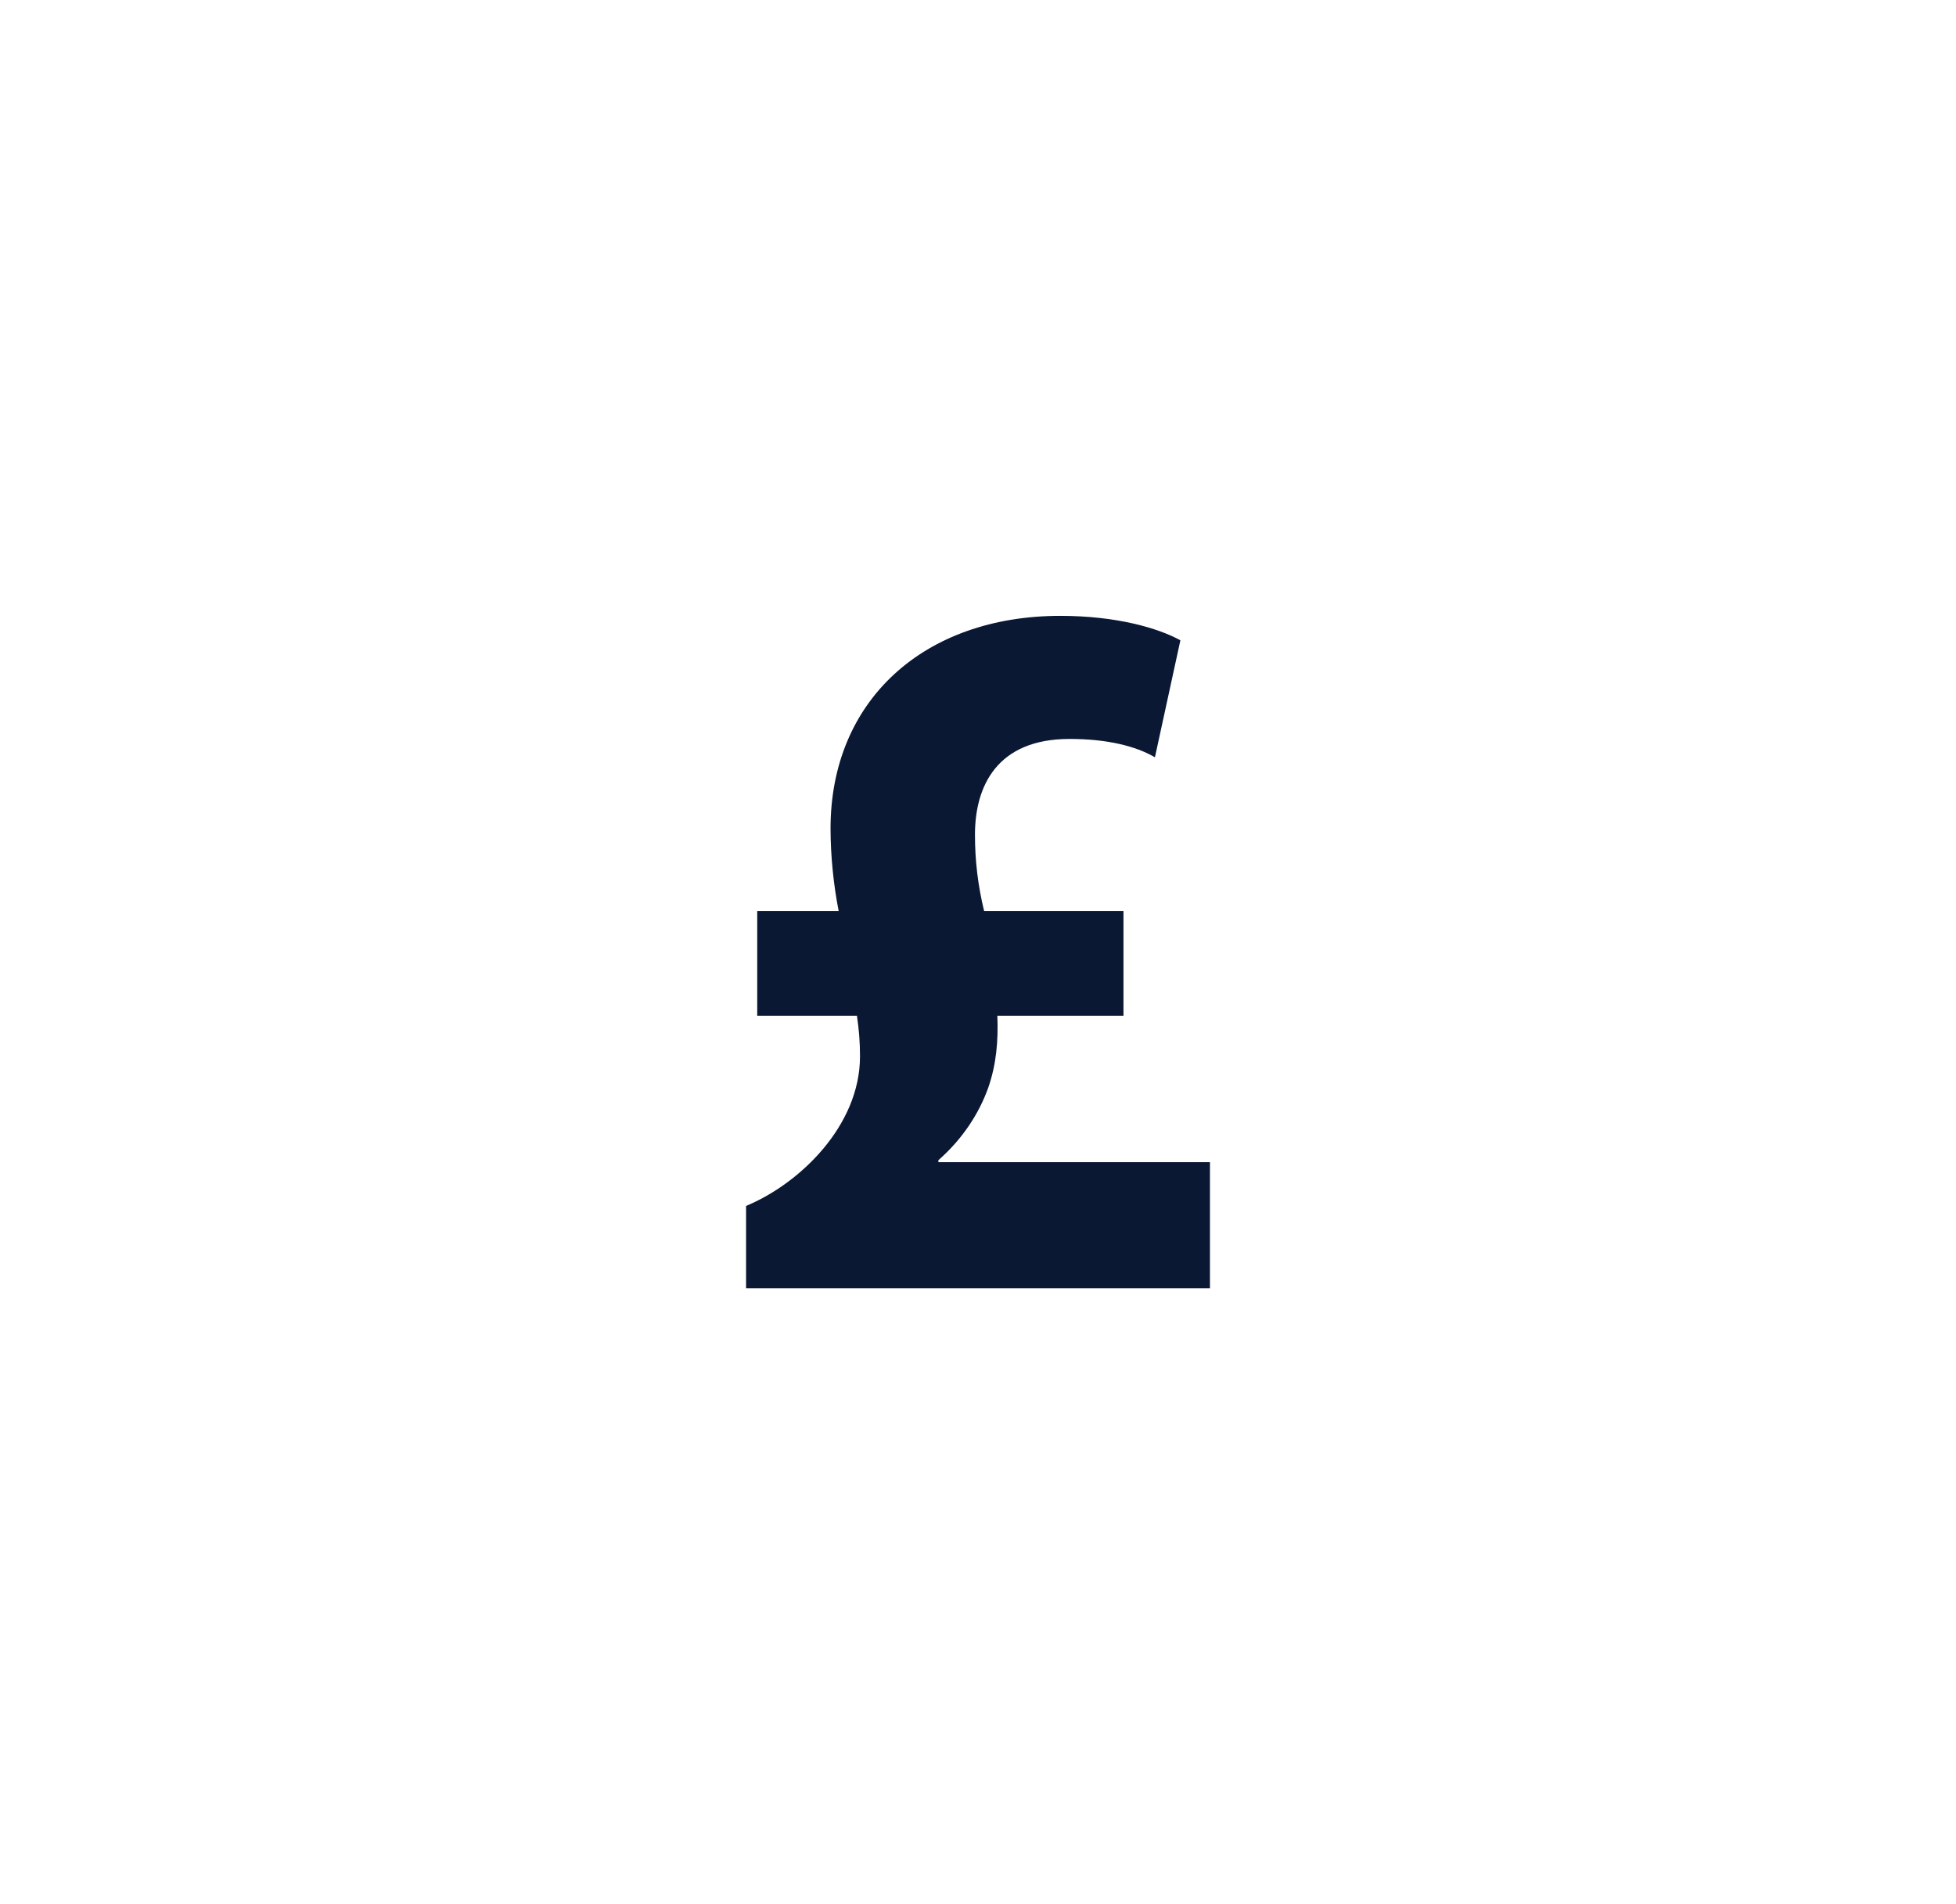 <!--?xml version="1.0" encoding="utf-8"?-->
<!-- Generator: Adobe Illustrator 16.0.0, SVG Export Plug-In . SVG Version: 6.00 Build 0)  -->

<svg version="1.1" id="Icons" xmlns="http://www.w3.org/2000/svg" xmlns:xlink="http://www.w3.org/1999/xlink" x="0px" y="0px" width="110.216px" height="107.275px" viewBox="0 0 110.216 107.275" enable-background="new 0 0 110.216 107.275" xml:space="preserve">
<path fill="none" stroke="#081734" stroke-width="3" stroke-miterlimit="10" d="M1.5,53.639A53.608,52.137 0,1,1 108.716,53.639A53.608,52.137 0,1,1 1.5,53.639" class="pHwZXcmp_0"></path>
<path fill="none" stroke="#081734" stroke-width="3" stroke-miterlimit="10" d="M1.5,53.639A53.608,52.137 0,1,1 108.716,53.639A53.608,52.137 0,1,1 1.5,53.639" class="pHwZXcmp_1"></path>
<path fill="none" stroke="#081734" stroke-width="3" stroke-miterlimit="10" d="M12.75,53.639A42.358,41.195 0,1,1 97.466,53.639A42.358,41.195 0,1,1 12.75,53.639" class="pHwZXcmp_2"></path>
<g>
	<path fill="#0A1833" d="M42.039,72.58v-4.643c3.037-1.262,6.42-4.527,6.42-8.424c0-0.803-0.055-1.488-0.172-2.291h-5.619v-5.904
		h4.588c-0.283-1.434-0.457-3.1-0.457-4.645c0-7.223,5.273-11.979,12.949-11.979c3.156,0,5.504,0.686,6.764,1.377l-1.434,6.59
		c-1.088-0.631-2.691-1.033-4.811-1.033c-4.07,0-5.33,2.637-5.33,5.391c0,1.488,0.168,2.865,0.514,4.299h7.854v5.904h-7.107
		c0.057,1.432-0.057,2.748-0.518,4.068c-0.514,1.432-1.432,2.865-2.805,4.07v0.111h15.303v7.107H42.039z" class="pHwZXcmp_3"></path>
</g>
<style>.pHwZXcmp_0{stroke-dasharray:333 335;stroke-dashoffset:334;animation:pHwZXcmp_draw 1000ms linear 0ms forwards;}.pHwZXcmp_1{stroke-dasharray:333 335;stroke-dashoffset:334;animation:pHwZXcmp_draw 1000ms linear 166ms forwards;}.pHwZXcmp_2{stroke-dasharray:263 265;stroke-dashoffset:264;animation:pHwZXcmp_draw 1000ms linear 333ms forwards;}.pHwZXcmp_3{stroke-dasharray:170 172;stroke-dashoffset:171;animation:pHwZXcmp_draw 1000ms linear 500ms forwards;}@keyframes pHwZXcmp_draw{100%{stroke-dashoffset:0;}}@keyframes pHwZXcmp_fade{0%{stroke-opacity:1;}92.982%{stroke-opacity:1;}100%{stroke-opacity:0;}}</style></svg>
